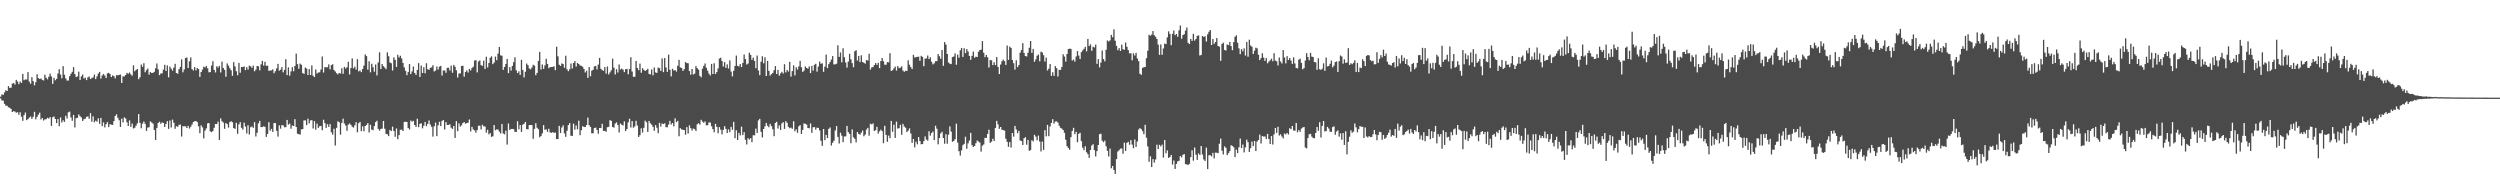 <svg xmlns="http://www.w3.org/2000/svg" width="1920" height="150"><path d="M0 74.266h1v1.323H0zM1 72.454h1v4.730H1zM2 72.836h1v4.406H2zM3 70.960h1v8.810H3zM4 69.287h1v11.850H4zM5 69.905h1v11.331H5zM6 66.159h1v16.227H6zM7 67.471h1v15.378H7zM8 67.368h1v16.309H8zM9 64.215h1v21.806H9zM10 63.783h1v21.564H10zM11 64.974h1v20.756H11zM12 61.342h1v25.233H12zM13 62.609h1v23.552H13zM14 64.631h1v23.476H14zM15 62.603h1v23.638H15zM16 63.690h1v25.941H16zM17 56.763h1v36.024H17zM18 61.600h1v26.833H18zM19 60.973h1v25.451H19zM20 61.057h1v31.193H20zM21 55.421h1v36.063H21zM22 62.648h1v27.662H22zM23 64.297h1v25.219H23zM24 59.309h1v32.056H24zM25 62.299h1v27.414H25zM26 65.519h1v20.352H26zM27 63.100h1v28.531H27zM28 57.055h1v32.682H28zM29 60.022h1v28.057H29zM30 60.621h1v25.906H30zM31 60.324h1v31.442H31zM32 61.328h1v29.297H32zM33 61.804h1v30.745H33zM34 57.382h1v34.332H34zM35 59.736h1v31.823H35zM36 60.916h1v29.568H36zM37 58.944h1v32.135H37zM38 56.536h1v33.357H38zM39 58.668h1v38.031H39zM40 64.393h1v25.744H40zM41 59.825h1v29.628H41zM42 61.654h1v29.759H42zM43 60.582h1v34.005H43zM44 56.444h1v35.006H44zM45 53.155h1v43.771H45zM46 57.261h1v32.973H46zM47 60.170h1v33.924H47zM48 50.774h1v41.645H48zM49 57.392h1v36.204H49zM50 60.216h1v28.724H50zM51 61.823h1v29.194H51zM52 61.843h1v24.439H52zM53 58.519h1v27.200H53zM54 56.694h1v33.503H54zM55 55.167h1v37.626H55zM56 51.568h1v36.681H56zM57 56.900h1v41.008H57zM58 59.205h1v31.610H58zM59 58.608h1v31.847H59zM60 55.032h1v32.815H60zM61 61.424h1v27.821H61zM62 58.695h1v31.542H62zM63 57.218h1v35.711H63zM64 60.313h1v31.245H64zM65 59.702h1v31.474H65zM66 61.540h1v28.203H66zM67 59.419h1v29.956H67zM68 58.719h1v32.463H68zM69 60.651h1v26.213H69zM70 60.016h1v33.445H70zM71 59.372h1v29.987H71zM72 57.306h1v36.607H72zM73 60.742h1v31.945H73zM74 58.689h1v34.708H74zM75 56.496h1v34.362H75zM76 55.169h1v39.927H76zM77 60.374h1v30.182H77zM78 57.943h1v38.916H78zM79 56.879h1v37.108H79zM80 57.998h1v39.825H80zM81 59.931h1v35.430H81zM82 56.393h1v37.429H82zM83 55.928h1v41.715H83zM84 56.849h1v38.479H84zM85 59.193h1v36.597H85zM86 57.929h1v38.034H86zM87 58.489h1v34.536H87zM88 60.163h1v28.931H88zM89 57.731h1v30.061H89zM90 57.829h1v32.663H90zM91 57.552h1v34.835H91zM92 57.250h1v40.244H92zM93 63.684h1v27.458H93zM94 58.606h1v35.413H94zM95 58.703h1v31.472H95zM96 57.592h1v33.365H96zM97 55.981h1v37.959H97zM98 56.695h1v40.049H98zM99 55.668h1v36.776H99zM100 57.121h1v40.249H100zM101 58.135h1v36.731H101zM102 50.183h1v48.463H102zM103 54.744h1v43.388H103zM104 53.726h1v42.777H104zM105 52.922h1v41.793H105zM106 60.849h1v26.747H106zM107 59.341h1v34.992H107zM108 49.565h1v48.973H108zM109 51.227h1v43.747H109zM110 48.546h1v44.783H110zM111 55.500h1v39.598H111zM112 53.849h1v46.722H112zM113 52.608h1v45.411H113zM114 57.324h1v40.352H114zM115 55.324h1v37.913H115zM116 55.996h1v38.057H116zM117 55.974h1v38.967H117zM118 55.163h1v44.608H118zM119 52.450h1v55.005H119zM120 48.721h1v49.522H120zM121 53.269h1v41.215H121zM122 57.717h1v35.757H122zM123 56.462h1v38.620H123zM124 56.330h1v37.659H124zM125 53.467h1v40.934H125zM126 49.784h1v47.738H126zM127 54.473h1v40.736H127zM128 50.228h1v42.810H128zM129 59.405h1v39.554H129zM130 51.081h1v41.488H130zM131 52.769h1v45.145H131zM132 54.278h1v37.584H132zM133 51.917h1v42.330H133zM134 48.985h1v49.941H134zM135 56.057h1v40.844H135zM136 56.637h1v40.736H136zM137 53.193h1v42.685H137zM138 51.409h1v44.213H138zM139 45.629h1v59.246H139zM140 55.546h1v41.460H140zM141 53.343h1v43.651H141zM142 44.619h1v52.339H142zM143 44.125h1v54.161H143zM144 52.214h1v44.468H144zM145 47.098h1v51.601H145zM146 44.072h1v53.299H146zM147 53.066h1v42.562H147zM148 54.149h1v39.613H148zM149 51.487h1v41.642H149zM150 54.028h1v38.899H150zM151 52.154h1v41.667H151zM152 53.074h1v43.954H152zM153 59.074h1v43.244H153zM154 55.295h1v40.968H154zM155 53.447h1v44.420H155zM156 51.193h1v55.122H156zM157 51.815h1v48.486H157zM158 50.617h1v48.015H158zM159 52.496h1v42.250H159zM160 55.537h1v39.000H160zM161 55.356h1v45.505H161zM162 50.347h1v51.186H162zM163 46.986h1v53.609H163zM164 53.689h1v44.469H164zM165 55.670h1v39.574H165zM166 50.889h1v44.404H166zM167 51.847h1v41.610H167zM168 50.576h1v56.949H168zM169 55.656h1v35.278H169zM170 47.316h1v45.827H170zM171 52.181h1v41.944H171zM172 53.633h1v45.291H172zM173 58.947h1v35.569H173zM174 48.668h1v46.687H174zM175 50.386h1v47.601H175zM176 52.368h1v41.489H176zM177 53.978h1v39.114H177zM178 58.213h1v35.621H178zM179 47.737h1v50.623H179zM180 51.039h1v47.914H180zM181 54.697h1v39.649H181zM182 57.779h1v45.003H182zM183 48.270h1v47.282H183zM184 55.860h1v37.913H184zM185 51.464h1v46.693H185zM186 51.492h1v48.018H186zM187 50.973h1v43.260H187zM188 53.843h1v43.361H188zM189 51.567h1v50.914H189zM190 53.395h1v42.764H190zM191 50.435h1v52.861H191zM192 50.960h1v46.757H192zM193 52.094h1v45.023H193zM194 50.441h1v47.766H194zM195 54.715h1v39.102H195zM196 53.490h1v51.323H196zM197 50.649h1v51.279H197zM198 50.928h1v43.820H198zM199 54.032h1v38.811H199zM200 49.408h1v48.253H200zM201 46.749h1v50.854H201zM202 50.337h1v46.692H202zM203 47.452h1v49.976H203zM204 50.552h1v54.618H204zM205 50.391h1v52.454H205zM206 54.366h1v39.490H206zM207 54.193h1v46.151H207zM208 54.072h1v44.920H208zM209 53.247h1v48.089H209zM210 56.231h1v38.307H210zM211 54.656h1v39.917H211zM212 52.550h1v47.882H212zM213 49.045h1v55.856H213zM214 54.287h1v42.029H214zM215 53.525h1v45.294H215zM216 51.519h1v44.565H216zM217 55.554h1v40.717H217zM218 53.611h1v44.144H218zM219 45.459h1v52.245H219zM220 57.688h1v34.443H220zM221 51.760h1v43.915H221zM222 58.091h1v36.835H222zM223 54.838h1v44.038H223zM224 51.596h1v44.797H224zM225 54.755h1v41.990H225zM226 50.682h1v40.858H226zM227 41.172h1v56.387H227zM228 49.266h1v53.398H228zM229 52.765h1v50.307H229zM230 48.841h1v54.543H230zM231 49.764h1v49.604H231zM232 56.124h1v42.993H232zM233 56.763h1v35.722H233zM234 51.860h1v40.615H234zM235 52.611h1v43.506H235zM236 57.612h1v33.530H236zM237 53.069h1v41.679H237zM238 57.590h1v34.856H238zM239 50.243h1v42.059H239zM240 58.143h1v40.514H240zM241 59.180h1v33.865H241zM242 53.327h1v46.240H242zM243 56.431h1v38.513H243zM244 55.714h1v42.463H244zM245 55.485h1v41.475H245zM246 53.402h1v43.296H246zM247 43.368h1v56.642H247zM248 55.701h1v36.255H248zM249 51.537h1v43.040H249zM250 51.714h1v46.523H250zM251 51.661h1v43.706H251zM252 49.452h1v47.978H252zM253 53.263h1v42.028H253zM254 50.012h1v51.590H254zM255 49.340h1v54.046H255zM256 53.710h1v45.203H256zM257 54.889h1v56.855H257zM258 56.236h1v41.985H258zM259 57.138h1v36.044H259zM260 56.000h1v37.851H260zM261 56.457h1v46.974H261zM262 52.418h1v41.993H262zM263 56.666h1v34.474H263zM264 51.410h1v43.396H264zM265 52.672h1v43.720H265zM266 51.647h1v48.832H266zM267 47.436h1v48.334H267zM268 57.183h1v37.641H268zM269 52.258h1v43.630H269zM270 44.862h1v52.452H270zM271 52.487h1v45.521H271zM272 51.222h1v44.997H272zM273 53.438h1v40.364H273zM274 45.394h1v56.245H274zM275 54.810h1v39.869H275zM276 54.044h1v39.625H276zM277 55.412h1v45.305H277zM278 52.976h1v44.037H278zM279 50.384h1v50.436H279zM280 41.793h1v55.022H280zM281 43.086h1v52.864H281zM282 53.530h1v41.024H282zM283 47.051h1v54.681H283zM284 55.550h1v40.294H284zM285 48.940h1v50.605H285zM286 51.623h1v48.368H286zM287 55.037h1v41.844H287zM288 49.484h1v44.338H288zM289 57.905h1v34.842H289zM290 47.989h1v50.957H290zM291 40.164h1v60.191H291zM292 52.991h1v46.038H292zM293 49.141h1v49.631H293zM294 50.836h1v42.094H294zM295 51.871h1v46.993H295zM296 53.110h1v49.705H296zM297 40.255h1v62.901H297zM298 43.196h1v61.373H298zM299 47.948h1v51.880H299zM300 48.565h1v52.157H300zM301 54.147h1v43.147H301zM302 44.013h1v56.592H302zM303 45.964h1v59.108H303zM304 51.423h1v47.258H304zM305 42.104h1v64.804H305zM306 44.113h1v59.692H306zM307 42.807h1v56.854H307zM308 44.850h1v54.721H308zM309 48.354h1v52.245H309zM310 51.748h1v41.921H310zM311 54.353h1v39.131H311zM312 57.731h1v35.970H312zM313 55.372h1v42.922H313zM314 49.224h1v50.236H314zM315 56.860h1v35.697H315zM316 54.829h1v38.632H316zM317 51.120h1v41.654H317zM318 56.035h1v39.975H318zM319 57.504h1v39.961H319zM320 53.775h1v37.405H320zM321 48.491h1v49.149H321zM322 59.071h1v36.020H322zM323 50.303h1v44.425H323zM324 56.089h1v42.491H324zM325 51.593h1v44.973H325zM326 56.281h1v37.377H326zM327 48.606h1v48.301H327zM328 53.159h1v41.949H328zM329 53.676h1v38.830H329zM330 52.146h1v43.568H330zM331 51.698h1v45.671H331zM332 50.079h1v54.822H332zM333 54.905h1v42.059H333zM334 54.184h1v39.978H334zM335 51.077h1v53.464H335zM336 53.425h1v42.841H336zM337 51.182h1v42.343H337zM338 50.561h1v46.326H338zM339 58.003h1v34.901H339zM340 54.157h1v38.003H340zM341 54.056h1v45.440H341zM342 55.878h1v37.922H342zM343 52.065h1v43.947H343zM344 52.040h1v43.934H344zM345 54.140h1v41.235H345zM346 50.371h1v47.742H346zM347 55.876h1v43.124H347zM348 49.803h1v46.954H348zM349 51.235h1v54.709H349zM350 54.002h1v39.007H350zM351 59.519h1v41.254H351zM352 56.475h1v38.295H352zM353 56.384h1v40.845H353zM354 50.704h1v45.509H354zM355 50.467h1v43.997H355zM356 58.821h1v34.913H356zM357 55.273h1v39.790H357zM358 54.062h1v40.386H358zM359 55.724h1v38.463H359zM360 52.959h1v38.815H360zM361 54.080h1v46.860H361zM362 52.182h1v45.242H362zM363 51.181h1v48.270H363zM364 46.478h1v53.690H364zM365 46.159h1v55.715H365zM366 55.610h1v44.206H366zM367 47.195h1v49.379H367zM368 46.369h1v50.198H368zM369 50.026h1v49.422H369zM370 50.600h1v45.196H370zM371 46.603h1v50.403H371zM372 52.917h1v44.244H372zM373 43.589h1v58.267H373zM374 51.784h1v47.888H374zM375 48.394h1v54.816H375zM376 44.341h1v57.833H376zM377 43.284h1v61.806H377zM378 49.273h1v55.398H378zM379 48.044h1v47.995H379zM380 43.474h1v56.570H380zM381 46.222h1v53.107H381zM382 41.150h1v58.406H382zM383 36.027h1v65.115H383zM384 42.503h1v60.008H384zM385 42.789h1v52.507H385zM386 53.635h1v48.942H386zM387 51.478h1v51.667H387zM388 49.118h1v51.259H388zM389 45.254h1v65.819H389zM390 56.145h1v38.732H390zM391 51.573h1v48.206H391zM392 54.167h1v44.861H392zM393 50.626h1v48.393H393zM394 47.752h1v51.482H394zM395 44.000h1v57.245H395zM396 53.955h1v47.402H396zM397 56.124h1v36.980H397zM398 54.768h1v44.537H398zM399 57.506h1v38.546H399zM400 45.906h1v55.396H400zM401 53.730h1v42.001H401zM402 59.460h1v35.678H402zM403 55.084h1v38.552H403zM404 48.805h1v50.387H404zM405 50.050h1v49.272H405zM406 52.586h1v43.478H406zM407 53.243h1v42.750H407zM408 51.852h1v44.178H408zM409 49.724h1v56.888H409zM410 50.422h1v48.528H410zM411 57.770h1v36.895H411zM412 55.971h1v42.141H412zM413 46.819h1v52.436H413zM414 39.826h1v65.608H414zM415 53.412h1v51.099H415zM416 49.512h1v52.939H416zM417 52.897h1v43.184H417zM418 50.189h1v49.472H418zM419 45.158h1v54.185H419zM420 49.098h1v52.177H420zM421 52.389h1v46.457H421zM422 51.575h1v50.122H422zM423 51.452h1v50.587H423zM424 51.339h1v50.134H424zM425 50.935h1v51.085H425zM426 53.858h1v47.951H426zM427 35.900h1v70.960H427zM428 43.248h1v63.552H428zM429 49.697h1v46.947H429zM430 50.656h1v51.498H430zM431 48.698h1v49.220H431zM432 49.223h1v47.095H432zM433 52.028h1v50.414H433zM434 42.780h1v62.273H434zM435 53.257h1v47.142H435zM436 54.664h1v41.445H436zM437 53.263h1v41.278H437zM438 48.787h1v55.441H438zM439 52.560h1v51.821H439zM440 48.387h1v46.613H440zM441 46.910h1v52.676H441zM442 51.135h1v45.245H442zM443 48.392h1v50.931H443zM444 49.127h1v43.524H444zM445 50.224h1v53.621H445zM446 50.572h1v49.445H446zM447 51.298h1v45.621H447zM448 52.984h1v44.526H448zM449 55.672h1v41.848H449zM450 54.308h1v41.714H450zM451 59.813h1v30.514H451zM452 51.504h1v44.655H452zM453 58.593h1v38.868H453zM454 54.298h1v48.058H454zM455 53.611h1v48.772H455zM456 50.988h1v47.345H456zM457 50.624h1v47.359H457zM458 53.322h1v46.480H458zM459 49.596h1v53.124H459zM460 44.438h1v53.856H460zM461 52.787h1v45.622H461zM462 53.843h1v41.216H462zM463 54.380h1v46.176H463zM464 51.495h1v48.990H464zM465 56.538h1v44.648H465zM466 51.077h1v46.618H466zM467 57.166h1v40.291H467zM468 55.592h1v36.679H468zM469 53.984h1v38.835H469zM470 45.073h1v52.421H470zM471 51.979h1v46.066H471zM472 57.189h1v37.748H472zM473 53.146h1v40.852H473zM474 55.681h1v40.371H474zM475 49.518h1v52.200H475zM476 53.411h1v41.446H476zM477 52.649h1v43.074H477zM478 53.467h1v42.872H478zM479 55.400h1v37.782H479zM480 53.160h1v47.515H480zM481 52.957h1v46.108H481zM482 57.012h1v36.956H482zM483 52.952h1v38.245H483zM484 43.945h1v53.985H484zM485 54.960h1v38.017H485zM486 58.920h1v39.162H486zM487 59.007h1v38.079H487zM488 46.788h1v45.994H488zM489 52.157h1v44.252H489zM490 53.910h1v51.315H490zM491 48.827h1v55.000H491zM492 55.876h1v42.650H492zM493 52.380h1v49.455H493zM494 53.668h1v44.492H494zM495 54.529h1v38.136H495zM496 53.818h1v40.100H496zM497 52.775h1v48.549H497zM498 56.728h1v36.141H498zM499 57.154h1v37.578H499zM500 53.325h1v42.418H500zM501 57.823h1v39.587H501zM502 51.800h1v48.634H502zM503 55.602h1v40.513H503zM504 56.031h1v42.050H504zM505 51.879h1v50.349H505zM506 52.345h1v42.011H506zM507 54.421h1v42.818H507zM508 44.829h1v50.038H508zM509 55.398h1v39.882H509zM510 44.603h1v50.125H510zM511 51.796h1v45.889H511zM512 55.215h1v42.534H512zM513 41.949h1v53.721H513zM514 53.551h1v39.281H514zM515 58.672h1v36.924H515zM516 52.783h1v41.737H516zM517 54.195h1v42.881H517zM518 53.825h1v37.063H518zM519 55.000h1v38.839H519zM520 50.493h1v42.358H520zM521 45.959h1v58.705H521zM522 51.746h1v46.698H522zM523 52.227h1v47.133H523zM524 54.451h1v45.221H524zM525 53.142h1v46.732H525zM526 47.676h1v55.757H526zM527 48.453h1v49.171H527zM528 48.657h1v53.880H528zM529 54.577h1v41.654H529zM530 57.325h1v41.115H530zM531 52.983h1v47.290H531zM532 57.213h1v41.501H532zM533 56.583h1v42.624H533zM534 50.811h1v49.778H534zM535 52.397h1v43.028H535zM536 53.523h1v41.127H536zM537 58.230h1v37.484H537zM538 59.387h1v32.616H538zM539 52.752h1v40.646H539zM540 50.564h1v43.754H540zM541 48.763h1v44.496H541zM542 52.054h1v44.210H542zM543 54.325h1v41.845H543zM544 56.505h1v37.506H544zM545 57.950h1v36.213H545zM546 49.084h1v47.901H546zM547 56.812h1v42.360H547zM548 48.605h1v52.988H548zM549 56.856h1v38.268H549zM550 55.356h1v42.034H550zM551 52.593h1v49.766H551zM552 45.013h1v52.609H552zM553 44.351h1v55.240H553zM554 46.893h1v56.266H554zM555 51.024h1v48.731H555zM556 47.676h1v49.248H556zM557 52.114h1v46.871H557zM558 49.475h1v52.711H558zM559 52.638h1v46.751H559zM560 46.362h1v55.200H560zM561 54.957h1v42.490H561zM562 58.649h1v41.020H562zM563 54.307h1v39.283H563zM564 50.639h1v55.506H564zM565 42.704h1v57.339H565zM566 50.538h1v56.986H566zM567 51.023h1v51.021H567zM568 49.214h1v54.819H568zM569 51.510h1v45.749H569zM570 48.346h1v55.441H570zM571 41.898h1v59.615H571zM572 45.426h1v61.921H572zM573 49.541h1v61.417H573zM574 48.773h1v57.339H574zM575 40.430h1v66.724H575zM576 42.211h1v63.852H576zM577 45.936h1v63.264H577zM578 44.236h1v59.667H578zM579 46.784h1v57.172H579zM580 52.373h1v46.445H580zM581 42.643h1v59.509H581zM582 54.113h1v38.372H582zM583 57.695h1v33.614H583zM584 47.428h1v53.807H584zM585 43.222h1v62.343H585zM586 48.621h1v50.428H586zM587 44.007h1v53.089H587zM588 58.347h1v36.136H588zM589 46.776h1v49.764H589zM590 54.438h1v43.320H590zM591 58.086h1v37.022H591zM592 56.945h1v39.940H592zM593 56.036h1v43.257H593zM594 53.931h1v50.660H594zM595 50.783h1v43.606H595zM596 56.812h1v36.718H596zM597 53.697h1v45.014H597zM598 58.090h1v38.166H598zM599 56.357h1v43.444H599zM600 55.132h1v39.630H600zM601 56.400h1v37.433H601zM602 49.325h1v49.711H602zM603 55.612h1v37.405H603zM604 53.722h1v40.624H604zM605 54.925h1v42.500H605zM606 47.535h1v50.929H606zM607 58.805h1v39.212H607zM608 54.570h1v44.368H608zM609 50.165h1v42.985H609zM610 57.888h1v42.929H610zM611 51.599h1v47.774H611zM612 53.424h1v48.576H612zM613 51.006h1v46.042H613zM614 46.769h1v49.334H614zM615 51.671h1v51.236H615zM616 55.246h1v44.493H616zM617 54.236h1v40.553H617zM618 51.027h1v44.089H618zM619 52.218h1v43.459H619zM620 52.733h1v45.584H620zM621 50.979h1v47.602H621zM622 56.121h1v38.703H622zM623 50.583h1v51.445H623zM624 54.225h1v43.539H624zM625 49.768h1v47.797H625zM626 49.017h1v50.532H626zM627 55.040h1v43.032H627zM628 51.096h1v47.143H628zM629 47.323h1v52.873H629zM630 49.016h1v59.126H630zM631 48.581h1v63.457H631zM632 55.128h1v43.920H632zM633 51.218h1v56.436H633zM634 41.935h1v61.650H634zM635 52.284h1v53.754H635zM636 49.239h1v49.777H636zM637 47.601h1v50.310H637zM638 45.703h1v66.063H638zM639 43.076h1v66.546H639zM640 49.450h1v58.612H640zM641 49.392h1v50.798H641zM642 48.894h1v47.912H642zM643 34.762h1v70.338H643zM644 43.651h1v66.558H644zM645 40.315h1v61.591H645zM646 47.879h1v56.322H646zM647 37.067h1v72.159H647zM648 43.933h1v60.948H648zM649 47.980h1v56.714H649zM650 51.918h1v44.775H650zM651 47.261h1v54.292H651zM652 41.321h1v61.493H652zM653 45.508h1v64.539H653zM654 48.474h1v50.886H654zM655 51.670h1v53.795H655zM656 39.349h1v67.239H656zM657 38.544h1v70.840H657zM658 46.495h1v54.949H658zM659 42.962h1v59.850H659zM660 47.715h1v55.752H660zM661 42.446h1v59.417H661zM662 47.626h1v52.640H662zM663 48.205h1v56.457H663zM664 48.893h1v54.475H664zM665 46.036h1v53.439H665zM666 46.546h1v51.666H666zM667 41.282h1v62.902H667zM668 53.391h1v41.629H668zM669 51.787h1v43.738H669zM670 51.488h1v43.286H670zM671 49.921h1v50.639H671zM672 48.436h1v51.563H672zM673 49.817h1v47.630H673zM674 48.179h1v54.380H674zM675 52.290h1v48.554H675zM676 46.880h1v52.679H676zM677 44.544h1v56.232H677zM678 47.075h1v62.895H678zM679 49.670h1v46.968H679zM680 49.696h1v53.925H680zM681 47.738h1v61.157H681zM682 47.848h1v56.316H682zM683 40.847h1v65.299H683zM684 54.495h1v38.363H684zM685 53.927h1v47.284H685zM686 52.535h1v43.251H686zM687 51.130h1v54.778H687zM688 54.208h1v39.246H688zM689 50.725h1v48.018H689zM690 52.347h1v46.063H690zM691 51.988h1v43.862H691zM692 50.951h1v52.597H692zM693 54.164h1v40.972H693zM694 55.167h1v42.005H694zM695 54.311h1v43.791H695zM696 54.464h1v47.012H696zM697 46.340h1v54.017H697zM698 49.709h1v48.897H698zM699 51.582h1v50.896H699zM700 53.058h1v56.658H700zM701 42.134h1v64.630H701zM702 44.110h1v69.044H702zM703 43.878h1v64.906H703zM704 43.687h1v67.172H704zM705 43.450h1v61.770H705zM706 46.686h1v61.614H706zM707 42.911h1v67.914H707zM708 43.688h1v66.914H708zM709 50.860h1v57.565H709zM710 45.048h1v59.717H710zM711 44.794h1v62.357H711zM712 42.640h1v65.399H712zM713 45.387h1v55.408H713zM714 44.040h1v60.112H714zM715 47.395h1v54.775H715zM716 49.454h1v51.605H716zM717 48.635h1v58.940H717zM718 47.012h1v49.543H718zM719 46.948h1v51.935H719zM720 41.521h1v69.308H720zM721 43.217h1v62.821H721zM722 45.125h1v57.338H722zM723 38.385h1v62.840H723zM724 50.541h1v55.462H724zM725 32.310h1v78.084H725zM726 34.306h1v68.740H726zM727 41.485h1v68.840H727zM728 48.008h1v55.442H728zM729 48.917h1v48.161H729zM730 49.252h1v51.839H730zM731 43.818h1v65.072H731zM732 43.347h1v64.966H732zM733 40.990h1v65.923H733zM734 49.713h1v45.246H734zM735 41.940h1v67.580H735zM736 44.315h1v71.830H736zM737 38.616h1v80.834H737zM738 36.825h1v78.685H738zM739 43.738h1v67.777H739zM740 37.047h1v73.452H740zM741 40.805h1v64.183H741zM742 37.663h1v76.574H742zM743 39.517h1v70.583H743zM744 42.982h1v65.013H744zM745 45.908h1v56.135H745zM746 42.918h1v68.491H746zM747 39.608h1v73.297H747zM748 44.330h1v67.809H748zM749 43.537h1v66.427H749zM750 43.764h1v64.181H750zM751 39.787h1v68.917H751zM752 38.438h1v71.064H752zM753 38.069h1v78.336H753zM754 31.542h1v80.339H754zM755 40.503h1v70.447H755zM756 43.920h1v61.899H756zM757 42.264h1v63.673H757zM758 43.976h1v58.875H758zM759 51.870h1v47.696H759zM760 46.101h1v63.643H760zM761 46.396h1v62.385H761zM762 50.044h1v56.530H762zM763 47.790h1v60.557H763zM764 49.956h1v48.289H764zM765 43.803h1v49.035H765zM766 51.392h1v44.159H766zM767 56.865h1v42.043H767zM768 49.583h1v47.966H768zM769 47.055h1v52.606H769zM770 45.793h1v54.148H770zM771 46.931h1v53.379H771zM772 49.869h1v56.654H772zM773 34.957h1v73.991H773zM774 45.954h1v66.857H774zM775 35.789h1v73.314H775zM776 36.831h1v76.455H776zM777 46.063h1v56.107H777zM778 48.534h1v56.432H778zM779 53.473h1v43.226H779zM780 46.294h1v53.156H780zM781 51.543h1v50.773H781zM782 49.961h1v50.541H782zM783 40.462h1v67.391H783zM784 38.468h1v69.846H784zM785 33.126h1v78.230H785zM786 40.656h1v65.580H786zM787 43.017h1v62.343H787zM788 43.375h1v67.756H788zM789 40.514h1v66.973H789zM790 36.655h1v79.178H790zM791 31.490h1v83.792H791zM792 40.620h1v67.093H792zM793 37.645h1v70.960H793zM794 47.449h1v56.065H794zM795 45.597h1v59.332H795zM796 42.802h1v64.984H796zM797 41.861h1v62.273H797zM798 47.091h1v61.638H798zM799 39.659h1v76.642H799zM800 40.315h1v68.390H800zM801 42.410h1v72.753H801zM802 47.271h1v52.653H802zM803 44.213h1v60.510H803zM804 54.142h1v41.742H804zM805 52.716h1v51.865H805zM806 49.226h1v47.876H806zM807 58.214h1v36.185H807zM808 55.499h1v36.048H808zM809 58.284h1v36.694H809zM810 50.806h1v42.534H810zM811 52.338h1v40.897H811zM812 58.768h1v35.372H812zM813 53.583h1v42.966H813zM814 53.648h1v44.543H814zM815 51.398h1v47.380H815zM816 41.685h1v58.160H816zM817 43.397h1v58.608H817zM818 47.296h1v60.064H818zM819 41.492h1v70.810H819zM820 37.688h1v76.028H820zM821 37.307h1v77.687H821zM822 37.584h1v67.774H822zM823 46.509h1v54.067H823zM824 45.738h1v52.431H824zM825 47.337h1v55.735H825zM826 43.378h1v57.921H826zM827 39.199h1v70.019H827zM828 42.691h1v60.120H828zM829 45.301h1v56.641H829zM830 40.093h1v68.314H830zM831 38.731h1v74.690H831zM832 37.490h1v77.868H832zM833 35.995h1v76.382H833zM834 39.458h1v77.461H834zM835 29.877h1v88.522H835zM836 35.380h1v85.887H836zM837 34.022h1v81.132H837zM838 39.053h1v72.731H838zM839 35.898h1v74.835H839zM840 36.459h1v78.850H840zM841 34.271h1v85.883H841zM842 49.053h1v67.010H842zM843 45.414h1v65.947H843zM844 51.720h1v51.355H844zM845 48.004h1v54.708H845zM846 38.753h1v69.254H846zM847 45.349h1v63.873H847zM848 47.109h1v60.879H848zM849 38.237h1v74.098H849zM850 31.045h1v84.831H850zM851 31.880h1v88.363H851zM852 31.008h1v83.095H852zM853 26.778h1v102.465H853zM854 28.611h1v98.805H854zM855 22.576h1v107.943H855zM856 31.265h1v102.292H856zM857 35.230h1v86.970H857zM858 38.533h1v77.850H858zM859 36.948h1v78.387H859zM860 39.138h1v74.973H860zM861 34.293h1v79.764H861zM862 37.776h1v80.280H862zM863 38.251h1v71.302H863zM864 32.663h1v83.236H864zM865 35.929h1v73.818H865zM866 38.430h1v70.476H866zM867 41.000h1v70.157H867zM868 40.864h1v66.738H868zM869 46.270h1v64.783H869zM870 40.925h1v72.936H870zM871 42.628h1v64.475H871zM872 40.583h1v72.283H872zM873 44.926h1v63.754H873zM874 46.972h1v52.503H874zM875 56.647h1v41.780H875zM876 57.435h1v41.733H876zM877 52.128h1v48.589H877zM878 51.604h1v51.470H878zM879 51.479h1v44.367H879zM880 44.674h1v61.082H880zM881 38.986h1v73.486H881zM882 26.720h1v97.508H882zM883 27.432h1v92.640H883zM884 26.553h1v101.733H884zM885 23.856h1v98.380H885zM886 27.098h1v97.785H886zM887 28.189h1v94.282H887zM888 29.962h1v81.122H888zM889 34.248h1v80.253H889zM890 42.132h1v69.083H890zM891 34.152h1v78.282H891zM892 42.073h1v68.983H892zM893 37.231h1v83.762H893zM894 33.466h1v74.090H894zM895 33.910h1v83.850H895zM896 28.736h1v86.787H896zM897 24.084h1v97.222H897zM898 25.994h1v94.591H898zM899 34.721h1v84.243H899zM900 26.006h1v100.424H900zM901 23.464h1v99.837H901zM902 27.055h1v102.690H902zM903 26.113h1v99.776H903zM904 28.272h1v95.675H904zM905 23.272h1v100.198H905zM906 19.596h1v100.284H906zM907 29.735h1v91.168H907zM908 26.934h1v91.947H908zM909 26.304h1v92.032H909zM910 23.519h1v102.601H910zM911 21.169h1v105.035H911zM912 32.930h1v93.840H912zM913 33.849h1v91.940H913zM914 29.937h1v90.685H914zM915 31.452h1v83.970H915zM916 25.977h1v97.424H916zM917 31.195h1v82.111H917zM918 29.928h1v88.878H918zM919 27.592h1v95.202H919zM920 27.140h1v90.668H920zM921 42.626h1v76.392H921zM922 42.207h1v69.939H922zM923 27.663h1v91.031H923zM924 28.353h1v94.110H924zM925 27.844h1v95.750H925zM926 31.897h1v81.458H926zM927 26.392h1v103.456H927zM928 24.348h1v94.883H928zM929 23.024h1v96.192H929zM930 34.544h1v85.562H930zM931 29.942h1v87.475H931zM932 33.662h1v88.060H932zM933 32.307h1v84.893H933zM934 29.246h1v88.029H934zM935 35.336h1v82.315H935zM936 35.843h1v74.520H936zM937 46.678h1v59.787H937zM938 33.680h1v82.029H938zM939 32.773h1v85.870H939zM940 38.325h1v74.110H940zM941 38.785h1v74.737H941zM942 34.115h1v85.047H942zM943 34.678h1v82.944H943zM944 32.212h1v83.857H944zM945 35.382h1v76.203H945zM946 38.559h1v73.515H946zM947 32.366h1v80.690H947zM948 28.246h1v92.420H948zM949 27.158h1v87.740H949zM950 32.820h1v84.768H950zM951 37.118h1v76.041H951zM952 41.619h1v64.753H952zM953 37.684h1v76.048H953zM954 39.434h1v71.560H954zM955 37.128h1v79.906H955zM956 42.655h1v70.564H956zM957 32.209h1v75.042H957zM958 43.550h1v65.657H958zM959 30.448h1v86.245H959zM960 34.916h1v78.873H960zM961 35.912h1v72.843H961zM962 41.470h1v70.774H962zM963 38.892h1v69.402H963zM964 36.586h1v79.360H964zM965 37.179h1v71.526H965zM966 42.020h1v65.497H966zM967 46.117h1v57.266H967zM968 44.638h1v65.581H968zM969 40.929h1v63.586H969zM970 44.239h1v60.688H970zM971 46.735h1v58.089H971zM972 44.592h1v62.110H972zM973 48.664h1v54.165H973zM974 47.328h1v59.498H974zM975 46.406h1v64.261H975zM976 45.068h1v59.452H976zM977 47.069h1v63.926H977zM978 40.844h1v62.314H978zM979 46.516h1v51.804H979zM980 47.047h1v54.977H980zM981 50.292h1v47.108H981zM982 44.165h1v59.916H982zM983 47.229h1v55.914H983zM984 48.721h1v56.072H984zM985 38.457h1v67.840H985zM986 44.128h1v58.431H986zM987 48.694h1v54.528H987zM988 43.156h1v58.927H988zM989 46.072h1v57.234H989zM990 44.552h1v53.945H990zM991 46.513h1v52.709H991zM992 49.027h1v47.798H992zM993 44.029h1v56.170H993zM994 48.744h1v51.690H994zM995 52.182h1v42.289H995zM996 52.534h1v49.097H996zM997 45.791h1v54.092H997zM998 45.099h1v56.129H998zM999 48.262h1v50.520H999zM1000 53.212h1v44.717H1000zM1001 52.344h1v45.122H1001zM1002 46.489h1v66.834H1002zM1003 40.841h1v73.069H1003zM1004 43.800h1v62.239H1004zM1005 46.241h1v56.890H1005zM1006 40.591h1v62.206H1006zM1007 43.442h1v61.474H1007zM1008 43.837h1v62.247H1008zM1009 47.689h1v58.428H1009zM1010 47.894h1v54.193H1010zM1011 53.625h1v43.922H1011zM1012 44.768h1v55.708H1012zM1013 53.129h1v40.724H1013zM1014 53.637h1v51.970H1014zM1015 52.755h1v43.940H1015zM1016 48.655h1v44.285H1016zM1017 54.361h1v46.591H1017zM1018 44.213h1v56.436H1018zM1019 50.979h1v46.480H1019zM1020 50.680h1v48.057H1020zM1021 49.002h1v52.130H1021zM1022 46.557h1v54.717H1022zM1023 51.731h1v45.899H1023zM1024 50.387h1v46.633H1024zM1025 47.690h1v55.804H1025zM1026 47.213h1v53.786H1026zM1027 55.240h1v44.880H1027zM1028 47.025h1v57.952H1028zM1029 42.585h1v59.846H1029zM1030 43.390h1v63.919H1030zM1031 48.908h1v53.264H1031zM1032 45.566h1v65.729H1032zM1033 48.297h1v52.509H1033zM1034 48.022h1v70.548H1034zM1035 37.004h1v71.972H1035zM1036 49.866h1v55.171H1036zM1037 48.589h1v51.512H1037zM1038 49.315h1v52.631H1038zM1039 48.210h1v52.879H1039zM1040 46.291h1v48.527H1040zM1041 55.351h1v42.450H1041zM1042 48.320h1v53.288H1042zM1043 55.372h1v43.780H1043zM1044 51.885h1v44.890H1044zM1045 52.301h1v45.063H1045zM1046 45.454h1v51.953H1046zM1047 46.928h1v59.129H1047zM1048 50.745h1v47.129H1048zM1049 42.946h1v61.879H1049zM1050 42.241h1v63.352H1050zM1051 42.541h1v61.983H1051zM1052 46.167h1v59.175H1052zM1053 47.069h1v58.090H1053zM1054 46.629h1v56.508H1054zM1055 49.409h1v50.415H1055zM1056 49.300h1v53.995H1056zM1057 40.087h1v67.623H1057zM1058 48.275h1v55.374H1058zM1059 45.220h1v55.979H1059zM1060 42.333h1v59.236H1060zM1061 44.062h1v63.323H1061zM1062 38.159h1v65.536H1062zM1063 42.997h1v63.663H1063zM1064 41.117h1v64.604H1064zM1065 47.392h1v56.311H1065zM1066 49.508h1v52.435H1066zM1067 49.810h1v49.721H1067zM1068 50.373h1v54.540H1068zM1069 48.383h1v55.279H1069zM1070 47.753h1v56.573H1070zM1071 51.802h1v47.234H1071zM1072 42.965h1v62.896H1072zM1073 50.874h1v44.045H1073zM1074 44.918h1v55.362H1074zM1075 48.758h1v48.508H1075zM1076 42.390h1v53.767H1076zM1077 46.904h1v56.857H1077zM1078 44.355h1v58.865H1078zM1079 49.110h1v52.369H1079zM1080 45.468h1v55.138H1080zM1081 50.049h1v49.497H1081zM1082 51.151h1v51.469H1082zM1083 55.024h1v43.982H1083zM1084 49.138h1v52.623H1084zM1085 48.334h1v54.459H1085zM1086 53.164h1v46.670H1086zM1087 51.864h1v49.108H1087zM1088 48.286h1v48.027H1088zM1089 42.387h1v59.148H1089zM1090 42.302h1v64.649H1090zM1091 45.895h1v58.151H1091zM1092 36.705h1v70.929H1092zM1093 49.178h1v52.335H1093zM1094 36.970h1v71.536H1094zM1095 46.584h1v57.745H1095zM1096 44.854h1v59.702H1096zM1097 56.476h1v42.671H1097zM1098 48.622h1v58.308H1098zM1099 52.412h1v48.331H1099zM1100 48.184h1v57.806H1100zM1101 53.432h1v47.773H1101zM1102 48.329h1v48.362H1102zM1103 42.107h1v68.029H1103zM1104 43.422h1v59.566H1104zM1105 49.741h1v55.201H1105zM1106 51.406h1v51.562H1106zM1107 35.132h1v79.076H1107zM1108 47.520h1v52.565H1108zM1109 45.955h1v65.358H1109zM1110 45.573h1v55.841H1110zM1111 42.103h1v63.446H1111zM1112 47.195h1v57.884H1112zM1113 35.664h1v72.444H1113zM1114 52.738h1v48.701H1114zM1115 46.937h1v56.957H1115zM1116 41.514h1v57.885H1116zM1117 51.940h1v46.701H1117zM1118 51.275h1v52.223H1118zM1119 46.979h1v49.042H1119zM1120 49.773h1v49.671H1120zM1121 54.456h1v45.548H1121zM1122 58.164h1v42.558H1122zM1123 38.468h1v76.114H1123zM1124 49.360h1v51.139H1124zM1125 41.134h1v66.115H1125zM1126 45.465h1v55.512H1126zM1127 42.494h1v65.846H1127zM1128 50.104h1v55.999H1128zM1129 40.218h1v62.957H1129zM1130 47.849h1v56.825H1130zM1131 37.712h1v61.634H1131zM1132 51.335h1v45.883H1132zM1133 41.361h1v63.256H1133zM1134 48.306h1v55.387H1134zM1135 47.112h1v61.372H1135zM1136 45.208h1v58.145H1136zM1137 50.961h1v50.388H1137zM1138 57.822h1v42.868H1138zM1139 45.222h1v57.785H1139zM1140 37.675h1v63.710H1140zM1141 47.188h1v63.255H1141zM1142 47.737h1v53.389H1142zM1143 37.547h1v73.958H1143zM1144 52.306h1v54.229H1144zM1145 34.955h1v78.531H1145zM1146 39.123h1v64.536H1146zM1147 43.829h1v58.970H1147zM1148 45.605h1v59.352H1148zM1149 46.098h1v55.143H1149zM1150 54.432h1v47.847H1150zM1151 50.508h1v49.378H1151zM1152 51.388h1v56.010H1152zM1153 46.051h1v52.035H1153zM1154 52.964h1v44.115H1154zM1155 52.062h1v47.899H1155zM1156 46.815h1v51.143H1156zM1157 49.685h1v57.776H1157zM1158 49.639h1v57.416H1158zM1159 51.599h1v49.878H1159zM1160 48.651h1v55.686H1160zM1161 42.976h1v55.264H1161zM1162 49.743h1v52.518H1162zM1163 53.015h1v45.164H1163zM1164 50.472h1v52.407H1164zM1165 48.876h1v47.240H1165zM1166 43.833h1v59.462H1166zM1167 49.006h1v58.908H1167zM1168 43.975h1v60.389H1168zM1169 42.642h1v67.820H1169zM1170 47.109h1v60.716H1170zM1171 46.349h1v52.130H1171zM1172 38.775h1v78.437H1172zM1173 40.944h1v62.409H1173zM1174 36.751h1v81.183H1174zM1175 46.039h1v61.859H1175zM1176 43.421h1v71.831H1176zM1177 45.774h1v57.406H1177zM1178 40.309h1v75.849H1178zM1179 45.886h1v57.077H1179zM1180 36.478h1v81.435H1180zM1181 45.777h1v61.843H1181zM1182 41.030h1v62.824H1182zM1183 47.811h1v58.268H1183zM1184 51.689h1v52.758H1184zM1185 42.411h1v63.548H1185zM1186 46.829h1v54.200H1186zM1187 46.059h1v60.156H1187zM1188 46.004h1v57.017H1188zM1189 43.039h1v65.979H1189zM1190 41.975h1v64.951H1190zM1191 48.417h1v54.425H1191zM1192 44.156h1v65.475H1192zM1193 43.630h1v68.789H1193zM1194 42.843h1v64.659H1194zM1195 41.137h1v63.853H1195zM1196 39.133h1v75.107H1196zM1197 37.900h1v70.997H1197zM1198 42.732h1v68.964H1198zM1199 36.360h1v80.111H1199zM1200 42.973h1v72.873H1200zM1201 30.397h1v92.385H1201zM1202 41.904h1v58.726H1202zM1203 27.969h1v90.974H1203zM1204 40.824h1v70.851H1204zM1205 33.569h1v78.121H1205zM1206 37.145h1v70.654H1206zM1207 43.616h1v71.090H1207zM1208 44.032h1v67.722H1208zM1209 40.610h1v72.894H1209zM1210 42.087h1v59.261H1210zM1211 45.951h1v60.008H1211zM1212 51.197h1v50.477H1212zM1213 45.926h1v54.085H1213zM1214 43.031h1v59.807H1214zM1215 34.210h1v61.654H1215zM1216 43.459h1v61.285H1216zM1217 42.497h1v67.898H1217zM1218 49.717h1v55.836H1218zM1219 40.687h1v70.764H1219zM1220 38.874h1v63.293H1220zM1221 40.907h1v69.769H1221zM1222 43.433h1v60.962H1222zM1223 43.682h1v70.590H1223zM1224 45.335h1v57.966H1224zM1225 45.040h1v62.975H1225zM1226 41.592h1v63.310H1226zM1227 44.506h1v65.865H1227zM1228 35.843h1v73.694H1228zM1229 38.388h1v72.829H1229zM1230 39.892h1v64.677H1230zM1231 38.331h1v68.494H1231zM1232 44.595h1v57.560H1232zM1233 34.229h1v89.358H1233zM1234 46.009h1v63.701H1234zM1235 41.027h1v67.047H1235zM1236 43.918h1v59.834H1236zM1237 37.746h1v73.897H1237zM1238 43.633h1v61.131H1238zM1239 34.187h1v81.319H1239zM1240 37.031h1v76.551H1240zM1241 38.312h1v72.058H1241zM1242 35.970h1v81.242H1242zM1243 46.022h1v61.417H1243zM1244 47.440h1v60.289H1244zM1245 57.195h1v43.573H1245zM1246 46.496h1v57.897H1246zM1247 46.553h1v54.415H1247zM1248 36.694h1v73.714H1248zM1249 35.849h1v76.015H1249zM1250 45.308h1v58.162H1250zM1251 38.963h1v73.767H1251zM1252 45.761h1v62.001H1252zM1253 24.372h1v94.269H1253zM1254 34.160h1v71.748H1254zM1255 36.468h1v75.267H1255zM1256 35.104h1v76.609H1256zM1257 41.756h1v63.589H1257zM1258 43.352h1v66.193H1258zM1259 38.133h1v67.427H1259zM1260 35.622h1v72.155H1260zM1261 42.602h1v63.908H1261zM1262 44.802h1v65.599H1262zM1263 39.035h1v76.097H1263zM1264 47.773h1v55.810H1264zM1265 42.477h1v70.740H1265zM1266 39.979h1v77.364H1266zM1267 36.249h1v79.784H1267zM1268 36.573h1v86.891H1268zM1269 35.343h1v90.518H1269zM1270 26.087h1v93.676H1270zM1271 33.570h1v70.355H1271zM1272 28.509h1v89.399H1272zM1273 42.563h1v68.717H1273zM1274 27.508h1v90.693H1274zM1275 41.194h1v74.709H1275zM1276 37.544h1v74.183H1276zM1277 33.602h1v81.759H1277zM1278 35.884h1v82.302H1278zM1279 41.138h1v74.206H1279zM1280 48.871h1v57.335H1280zM1281 38.081h1v75.660H1281zM1282 46.665h1v58.661H1282zM1283 48.258h1v53.072H1283zM1284 51.710h1v44.757H1284zM1285 39.081h1v66.183H1285zM1286 38.844h1v73.978H1286zM1287 52.859h1v49.519H1287zM1288 44.032h1v63.591H1288zM1289 46.512h1v52.465H1289zM1290 43.556h1v66.481H1290zM1291 44.344h1v55.992H1291zM1292 40.040h1v70.018H1292zM1293 39.789h1v72.696H1293zM1294 41.489h1v70.328H1294zM1295 38.151h1v69.875H1295zM1296 41.100h1v67.381H1296zM1297 40.817h1v63.133H1297zM1298 47.272h1v55.938H1298zM1299 42.489h1v60.818H1299zM1300 43.872h1v58.993H1300zM1301 51.222h1v48.941H1301zM1302 41.893h1v56.609H1302zM1303 55.596h1v43.341H1303zM1304 49.214h1v56.940H1304zM1305 51.647h1v44.720H1305zM1306 51.565h1v54.571H1306zM1307 49.320h1v48.845H1307zM1308 42.750h1v65.834H1308zM1309 47.913h1v58.836H1309zM1310 41.001h1v69.104H1310zM1311 40.509h1v71.791H1311zM1312 34.804h1v83.728H1312zM1313 44.065h1v55.752H1313zM1314 37.003h1v74.924H1314zM1315 46.225h1v58.593H1315zM1316 42.721h1v68.376H1316zM1317 49.294h1v57.367H1317zM1318 40.469h1v67.090H1318zM1319 50.258h1v51.846H1319zM1320 44.233h1v65.916H1320zM1321 46.138h1v60.278H1321zM1322 41.019h1v62.464H1322zM1323 46.949h1v61.918H1323zM1324 59.472h1v35.874H1324zM1325 53.192h1v41.217H1325zM1326 52.953h1v52.356H1326zM1327 45.702h1v66.653H1327zM1328 55.549h1v46.230H1328zM1329 51.563h1v45.178H1329zM1330 44.032h1v61.498H1330zM1331 51.902h1v45.863H1331zM1332 42.259h1v65.224H1332zM1333 55.464h1v43.241H1333zM1334 49.791h1v46.441H1334zM1335 45.865h1v57.252H1335zM1336 43.906h1v61.305H1336zM1337 40.113h1v65.752H1337zM1338 38.150h1v75.363H1338zM1339 45.615h1v60.137H1339zM1340 39.585h1v72.371H1340zM1341 44.112h1v61.846H1341zM1342 34.804h1v80.352H1342zM1343 39.178h1v70.110H1343zM1344 33.881h1v84.885H1344zM1345 42.982h1v67.101H1345zM1346 34.228h1v82.398H1346zM1347 39.328h1v78.823H1347zM1348 42.348h1v70.832H1348zM1349 41.005h1v65.165H1349zM1350 40.901h1v65.546H1350zM1351 39.987h1v71.741H1351zM1352 48.541h1v54.586H1352zM1353 45.853h1v65.938H1353zM1354 50.914h1v52.080H1354zM1355 43.432h1v62.509H1355zM1356 43.470h1v59.441H1356zM1357 47.684h1v59.688H1357zM1358 45.468h1v65.419H1358zM1359 44.443h1v62.206H1359zM1360 42.599h1v76.006H1360zM1361 49.639h1v65.270H1361zM1362 40.450h1v74.589H1362zM1363 38.186h1v73.052H1363zM1364 36.672h1v72.248H1364zM1365 42.983h1v65.603H1365zM1366 46.167h1v56.432H1366zM1367 45.915h1v66.233H1367zM1368 43.986h1v60.144H1368zM1369 50.344h1v50.568H1369zM1370 40.238h1v67.175H1370zM1371 46.683h1v51.689H1371zM1372 38.730h1v68.423H1372zM1373 48.252h1v55.383H1373zM1374 45.775h1v57.486H1374zM1375 45.779h1v62.677H1375zM1376 47.538h1v55.175H1376zM1377 44.357h1v54.788H1377zM1378 47.717h1v54.188H1378zM1379 42.094h1v59.073H1379zM1380 44.867h1v54.201H1380zM1381 46.605h1v58.918H1381zM1382 52.159h1v45.048H1382zM1383 45.823h1v59.848H1383zM1384 41.940h1v59.745H1384zM1385 43.380h1v62.731H1385zM1386 44.942h1v59.553H1386zM1387 45.717h1v64.405H1387zM1388 43.073h1v63.966H1388zM1389 42.496h1v61.842H1389zM1390 34.535h1v73.023H1390zM1391 36.685h1v76.647H1391zM1392 37.326h1v75.687H1392zM1393 32.764h1v85.456H1393zM1394 34.879h1v87.392H1394zM1395 37.043h1v81.066H1395zM1396 35.945h1v76.562H1396zM1397 40.636h1v69.604H1397zM1398 31.713h1v81.674H1398zM1399 35.569h1v81.426H1399zM1400 33.358h1v84.085H1400zM1401 38.255h1v78.414H1401zM1402 42.814h1v67.308H1402zM1403 43.310h1v63.959H1403zM1404 46.388h1v58.267H1404zM1405 42.132h1v66.655H1405zM1406 51.608h1v48.940H1406zM1407 50.022h1v52.631H1407zM1408 51.682h1v48.542H1408zM1409 40.038h1v62.318H1409zM1410 46.957h1v57.461H1410zM1411 47.061h1v63.821H1411zM1412 43.717h1v64.860H1412zM1413 50.991h1v54.238H1413zM1414 45.265h1v58.792H1414zM1415 42.901h1v65.719H1415zM1416 36.715h1v71.348H1416zM1417 37.152h1v80.854H1417zM1418 35.544h1v76.338H1418zM1419 32.578h1v88.826H1419zM1420 39.311h1v75.797H1420zM1421 32.351h1v89.911H1421zM1422 29.736h1v84.492H1422zM1423 34.670h1v83.053H1423zM1424 26.898h1v87.822H1424zM1425 29.820h1v87.388H1425zM1426 32.937h1v89.315H1426zM1427 36.996h1v81.377H1427zM1428 36.198h1v80.269H1428zM1429 29.425h1v85.169H1429zM1430 26.605h1v93.834H1430zM1431 30.468h1v88.792H1431zM1432 33.234h1v90.170H1432zM1433 32.918h1v87.268H1433zM1434 34.318h1v81.245H1434zM1435 38.108h1v75.705H1435zM1436 36.050h1v81.306H1436zM1437 37.340h1v73.964H1437zM1438 39.898h1v73.745H1438zM1439 37.930h1v78.084H1439zM1440 30.227h1v89.568H1440zM1441 31.386h1v85.864H1441zM1442 33.031h1v79.950H1442zM1443 38.419h1v74.358H1443zM1444 36.762h1v79.909H1444zM1445 37.527h1v73.305H1445zM1446 35.052h1v75.555H1446zM1447 30.958h1v80.357H1447zM1448 39.309h1v77.364H1448zM1449 36.187h1v79.612H1449zM1450 35.276h1v70.425H1450zM1451 39.074h1v80.278H1451zM1452 44.105h1v61.244H1452zM1453 36.387h1v73.676H1453zM1454 39.174h1v74.240H1454zM1455 33.241h1v83.388H1455zM1456 25.642h1v91.217H1456zM1457 27.181h1v93.667H1457zM1458 25.819h1v98.265H1458zM1459 22.195h1v98.447H1459zM1460 29.047h1v96.177H1460zM1461 33.964h1v80.977H1461zM1462 30.314h1v92.185H1462zM1463 32.362h1v86.178H1463zM1464 31.754h1v89.935H1464zM1465 33.335h1v80.533H1465zM1466 34.544h1v84.021H1466zM1467 35.150h1v82.885H1467zM1468 30.073h1v83.377H1468zM1469 26.459h1v90.469H1469zM1470 38.836h1v77.144H1470zM1471 29.167h1v89.275H1471zM1472 37.593h1v75.696H1472zM1473 35.610h1v78.763H1473zM1474 33.837h1v82.530H1474zM1475 37.865h1v76.306H1475zM1476 36.782h1v76.706H1476zM1477 37.714h1v76.705H1477zM1478 36.235h1v75.536H1478zM1479 33.516h1v83.753H1479zM1480 39.801h1v75.155H1480zM1481 38.110h1v77.936H1481zM1482 33.589h1v78.917H1482zM1483 35.759h1v73.857H1483zM1484 41.315h1v70.682H1484zM1485 30.418h1v81.865H1485zM1486 40.204h1v70.535H1486zM1487 38.156h1v73.780H1487zM1488 32.695h1v77.625H1488zM1489 39.150h1v67.356H1489zM1490 36.828h1v77.172H1490zM1491 40.251h1v71.563H1491zM1492 35.467h1v76.976H1492zM1493 36.496h1v75.803H1493zM1494 32.962h1v80.007H1494zM1495 40.299h1v66.215H1495zM1496 41.337h1v62.745H1496zM1497 41.572h1v62.807H1497zM1498 46.631h1v56.323H1498zM1499 50.893h1v49.991H1499zM1500 57.365h1v34.011H1500zM1501 45.863h1v56.313H1501zM1502 43.772h1v55.020H1502zM1503 47.851h1v57.713H1503zM1504 46.560h1v54.814H1504zM1505 41.838h1v63.442H1505zM1506 37.563h1v73.929H1506zM1507 35.553h1v75.423H1507zM1508 37.497h1v79.809H1508zM1509 27.536h1v92.614H1509zM1510 38.871h1v83.223H1510zM1511 26.316h1v98.009H1511zM1512 31.323h1v91.576H1512zM1513 31.916h1v87.860H1513zM1514 32.581h1v89.780H1514zM1515 37.160h1v78.228H1515zM1516 35.542h1v86.399H1516zM1517 33.305h1v87.161H1517zM1518 24.871h1v102.091H1518zM1519 31.609h1v83.265H1519zM1520 33.444h1v84.830H1520zM1521 26.193h1v99.224H1521zM1522 25.177h1v93.254H1522zM1523 26.406h1v94.011H1523zM1524 32.891h1v78.560H1524zM1525 31.443h1v92.439H1525zM1526 37.958h1v85.137H1526zM1527 36.933h1v78.750H1527zM1528 34.546h1v77.846H1528zM1529 37.489h1v75.406H1529zM1530 32.573h1v79.347H1530zM1531 39.805h1v75.268H1531zM1532 36.757h1v78.443H1532zM1533 37.521h1v73.510H1533zM1534 28.126h1v86.751H1534zM1535 44.083h1v58.584H1535zM1536 39.131h1v69.376H1536zM1537 40.357h1v69.003H1537zM1538 34.229h1v81.773H1538zM1539 41.058h1v66.515H1539zM1540 31.574h1v87.726H1540zM1541 30.315h1v86.260H1541zM1542 33.769h1v86.255H1542zM1543 31.366h1v88.591H1543zM1544 37.425h1v72.876H1544zM1545 32.853h1v83.160H1545zM1546 39.394h1v70.011H1546zM1547 29.418h1v87.594H1547zM1548 31.532h1v86.426H1548zM1549 34.140h1v83.484H1549zM1550 26.737h1v88.613H1550zM1551 40.075h1v71.031H1551zM1552 42.588h1v67.986H1552zM1553 46.595h1v55.987H1553zM1554 43.514h1v58.981H1554zM1555 45.660h1v55.913H1555zM1556 44.987h1v60.462H1556zM1557 54.269h1v40.520H1557zM1558 52.003h1v45.108H1558zM1559 56.875h1v33.661H1559zM1560 49.258h1v48.710H1560zM1561 56.754h1v34.923H1561zM1562 48.534h1v48.042H1562zM1563 55.838h1v35.465H1563zM1564 55.061h1v38.246H1564zM1565 49.290h1v49.387H1565zM1566 54.068h1v43.951H1566zM1567 45.229h1v56.982H1567zM1568 49.475h1v51.975H1568zM1569 30.565h1v77.792H1569zM1570 40.387h1v67.846H1570zM1571 43.615h1v66.738H1571zM1572 36.106h1v74.820H1572zM1573 40.978h1v76.525H1573zM1574 42.799h1v70.519H1574zM1575 41.178h1v69.681H1575zM1576 49.125h1v49.940H1576zM1577 42.038h1v64.252H1577zM1578 48.346h1v63.589H1578zM1579 38.012h1v67.844H1579zM1580 40.963h1v62.129H1580zM1581 45.376h1v58.185H1581zM1582 50.046h1v48.958H1582zM1583 48.629h1v51.033H1583zM1584 49.646h1v55.382H1584zM1585 55.037h1v41.340H1585zM1586 53.031h1v40.209H1586zM1587 48.382h1v58.702H1587zM1588 51.044h1v48.235H1588zM1589 47.006h1v53.169H1589zM1590 53.938h1v49.082H1590zM1591 48.573h1v54.178H1591zM1592 52.930h1v42.552H1592zM1593 40.598h1v64.205H1593zM1594 53.914h1v45.531H1594zM1595 50.350h1v51.948H1595zM1596 49.583h1v48.991H1596zM1597 31.071h1v71.507H1597zM1598 37.189h1v75.096H1598zM1599 39.975h1v71.797H1599zM1600 38.855h1v72.844H1600zM1601 46.150h1v56.185H1601zM1602 40.366h1v68.139H1602zM1603 43.846h1v56.041H1603zM1604 40.043h1v68.947H1604zM1605 47.198h1v53.350H1605zM1606 45.904h1v53.276H1606zM1607 45.772h1v52.595H1607zM1608 37.930h1v67.090H1608zM1609 47.570h1v49.845H1609zM1610 40.958h1v65.040H1610zM1611 40.174h1v67.017H1611zM1612 45.846h1v63.066H1612zM1613 47.245h1v48.539H1613zM1614 48.067h1v56.178H1614zM1615 55.748h1v41.004H1615zM1616 46.909h1v47.960H1616zM1617 51.665h1v50.680H1617zM1618 51.401h1v50.090H1618zM1619 42.514h1v64.300H1619zM1620 46.045h1v61.162H1620zM1621 44.354h1v61.453H1621zM1622 49.419h1v53.566H1622zM1623 47.560h1v54.872H1623zM1624 49.257h1v50.705H1624zM1625 53.997h1v45.632H1625zM1626 54.263h1v42.279H1626zM1627 54.837h1v39.101H1627zM1628 37.313h1v66.602H1628zM1629 45.049h1v57.488H1629zM1630 35.488h1v75.590H1630zM1631 39.846h1v74.575H1631zM1632 29.419h1v86.699H1632zM1633 37.780h1v62.837H1633zM1634 39.819h1v69.793H1634zM1635 49.102h1v56.000H1635zM1636 33.561h1v79.856H1636zM1637 45.479h1v63.634H1637zM1638 35.768h1v71.653H1638zM1639 41.692h1v67.224H1639zM1640 42.841h1v56.881H1640zM1641 49.083h1v53.659H1641zM1642 45.291h1v54.919H1642zM1643 50.473h1v52.997H1643zM1644 50.222h1v48.184H1644zM1645 51.493h1v47.331H1645zM1646 53.550h1v49.912H1646zM1647 49.190h1v49.065H1647zM1648 43.568h1v62.458H1648zM1649 48.257h1v54.851H1649zM1650 35.027h1v67.321H1650zM1651 45.571h1v55.249H1651zM1652 40.441h1v66.628H1652zM1653 51.981h1v51.553H1653zM1654 44.943h1v59.269H1654zM1655 40.771h1v64.010H1655zM1656 49.580h1v45.401H1656zM1657 41.978h1v64.834H1657zM1658 47.481h1v56.939H1658zM1659 45.238h1v58.969H1659zM1660 50.056h1v44.159H1660zM1661 43.918h1v69.470H1661zM1662 41.494h1v68.197H1662zM1663 40.001h1v67.079H1663zM1664 43.049h1v59.084H1664zM1665 39.559h1v69.200H1665zM1666 44.713h1v67.831H1666zM1667 50.631h1v52.006H1667zM1668 54.623h1v39.162H1668zM1669 41.740h1v68.393H1669zM1670 40.639h1v68.585H1670zM1671 52.500h1v49.362H1671zM1672 45.580h1v54.052H1672zM1673 45.304h1v58.114H1673zM1674 44.098h1v58.301H1674zM1675 34.928h1v76.891H1675zM1676 36.265h1v68.897H1676zM1677 36.792h1v69.795H1677zM1678 37.416h1v78.984H1678zM1679 42.007h1v68.510H1679zM1680 46.049h1v65.423H1680zM1681 44.445h1v67.748H1681zM1682 39.647h1v67.179H1682zM1683 46.726h1v51.078H1683zM1684 46.873h1v54.213H1684zM1685 47.437h1v55.762H1685zM1686 49.222h1v52.077H1686zM1687 38.261h1v71.507H1687zM1688 45.664h1v54.468H1688zM1689 35.950h1v69.835H1689zM1690 51.132h1v49.004H1690zM1691 45.522h1v61.126H1691zM1692 49.546h1v52.745H1692zM1693 47.289h1v61.727H1693zM1694 49.969h1v53.611H1694zM1695 51.151h1v45.342H1695zM1696 51.310h1v45.492H1696zM1697 48.728h1v56.901H1697zM1698 53.662h1v48.205H1698zM1699 44.099h1v64.313H1699zM1700 49.968h1v57.947H1700zM1701 43.064h1v64.436H1701zM1702 46.450h1v55.116H1702zM1703 50.980h1v51.545H1703zM1704 46.314h1v60.137H1704zM1705 43.911h1v62.050H1705zM1706 40.621h1v63.931H1706zM1707 44.830h1v58.847H1707zM1708 45.519h1v62.296H1708zM1709 52.397h1v53.458H1709zM1710 42.017h1v67.062H1710zM1711 35.600h1v74.622H1711zM1712 46.295h1v59.870H1712zM1713 48.414h1v52.177H1713zM1714 47.542h1v46.706H1714zM1715 45.069h1v64.295H1715zM1716 46.981h1v53.054H1716zM1717 42.244h1v75.823H1717zM1718 47.934h1v55.020H1718zM1719 41.449h1v66.522H1719zM1720 30.623h1v85.763H1720zM1721 35.116h1v74.354H1721zM1722 46.171h1v58.099H1722zM1723 56.012h1v38.505H1723zM1724 46.167h1v58.247H1724zM1725 39.768h1v68.780H1725zM1726 31.765h1v80.810H1726zM1727 41.978h1v67.765H1727zM1728 37.284h1v78.671H1728zM1729 42.167h1v60.154H1729zM1730 45.575h1v59.090H1730zM1731 53.875h1v46.337H1731zM1732 48.350h1v46.614H1732zM1733 52.437h1v47.946H1733zM1734 46.648h1v53.607H1734zM1735 51.123h1v42.931H1735zM1736 57.560h1v35.262H1736zM1737 40.195h1v61.734H1737zM1738 49.596h1v50.071H1738zM1739 47.938h1v56.673H1739zM1740 48.659h1v51.914H1740zM1741 54.759h1v42.405H1741zM1742 47.153h1v56.197H1742zM1743 54.623h1v37.547H1743zM1744 53.489h1v51.898H1744zM1745 47.588h1v57.864H1745zM1746 45.874h1v54.624H1746zM1747 53.022h1v51.730H1747zM1748 30.531h1v82.805H1748zM1749 45.335h1v54.289H1749zM1750 49.430h1v62.599H1750zM1751 50.262h1v53.514H1751zM1752 38.068h1v66.652H1752zM1753 50.310h1v54.870H1753zM1754 43.585h1v70.752H1754zM1755 42.342h1v64.917H1755zM1756 49.719h1v52.711H1756zM1757 42.556h1v61.420H1757zM1758 51.476h1v48.500H1758zM1759 50.018h1v45.463H1759zM1760 52.958h1v46.056H1760zM1761 48.261h1v46.651H1761zM1762 53.004h1v47.346H1762zM1763 50.284h1v43.136H1763zM1764 49.031h1v49.129H1764zM1765 52.771h1v44.049H1765zM1766 51.882h1v50.901H1766zM1767 46.747h1v55.090H1767zM1768 49.603h1v53.426H1768zM1769 49.052h1v52.151H1769zM1770 47.502h1v55.113H1770zM1771 46.841h1v53.008H1771zM1772 52.066h1v53.946H1772zM1773 52.131h1v47.475H1773zM1774 50.615h1v46.586H1774zM1775 48.194h1v49.345H1775zM1776 45.334h1v62.159H1776zM1777 47.392h1v57.548H1777zM1778 46.687h1v51.584H1778zM1779 49.187h1v61.851H1779zM1780 43.235h1v78.332H1780zM1781 51.713h1v50.686H1781zM1782 43.570h1v58.943H1782zM1783 53.011h1v46.946H1783zM1784 48.440h1v65.735H1784zM1785 41.071h1v62.247H1785zM1786 46.927h1v56.757H1786zM1787 55.492h1v47.599H1787zM1788 48.278h1v54.368H1788zM1789 44.858h1v64.430H1789zM1790 35.663h1v72.162H1790zM1791 46.397h1v51.138H1791zM1792 43.374h1v59.176H1792zM1793 45.154h1v61.754H1793zM1794 41.018h1v68.350H1794zM1795 42.717h1v58.358H1795zM1796 46.257h1v61.627H1796zM1797 52.248h1v49.630H1797zM1798 49.513h1v53.100H1798zM1799 45.193h1v53.345H1799zM1800 42.988h1v67.739H1800zM1801 52.404h1v44.423H1801zM1802 45.915h1v64.069H1802zM1803 54.905h1v45.394H1803zM1804 51.998h1v44.461H1804zM1805 49.013h1v45.313H1805zM1806 49.979h1v51.713H1806zM1807 53.658h1v45.601H1807zM1808 52.012h1v46.232H1808zM1809 49.743h1v54.371H1809zM1810 57.120h1v39.938H1810zM1811 53.262h1v43.066H1811zM1812 61.418h1v32.889H1812zM1813 54.614h1v39.867H1813zM1814 57.288h1v32.296H1814zM1815 62.160h1v30.834H1815zM1816 59.680h1v34.154H1816zM1817 55.966h1v37.825H1817zM1818 54.517h1v37.939H1818zM1819 58.104h1v37.836H1819zM1820 57.967h1v32.979H1820zM1821 58.566h1v34.388H1821zM1822 53.286h1v41.785H1822zM1823 58.588h1v32.810H1823zM1824 59.340h1v31.448H1824zM1825 58.460h1v33.996H1825zM1826 59.907h1v31.096H1826zM1827 59.436h1v28.688H1827zM1828 61.104h1v28.927H1828zM1829 62.008h1v25.790H1829zM1830 63.969h1v24.323H1830zM1831 61.816h1v25.232H1831zM1832 63.574h1v22.510H1832zM1833 61.299h1v26.190H1833zM1834 62.471h1v24.234H1834zM1835 63.355h1v23.297H1835zM1836 64.582h1v19.575H1836zM1837 64.342h1v20.949H1837zM1838 65.327h1v18.733H1838zM1839 67.167h1v17.329H1839zM1840 66.670h1v15.053H1840zM1841 65.466h1v18.087H1841zM1842 65.455h1v18.865H1842zM1843 66.327h1v14.857H1843zM1844 68.108h1v12.596H1844zM1845 69.948h1v9.867H1845zM1846 68.548h1v11.728H1846zM1847 71.403h1v7.378H1847zM1848 69.545h1v8.227H1848zM1849 71.358h1v8.449H1849zM1850 72.014h1v6.442H1850zM1851 72.198h1v5.469H1851zM1852 72.019h1v5.911H1852zM1853 72.433h1v4.869H1853zM1854 73.000h1v3.740H1854zM1855 73.494h1v3.651H1855zM1856 73.272h1v3.113H1856zM1857 73.633h1v2.694H1857zM1858 73.793h1v2.233H1858zM1859 73.854h1v2.331H1859zM1860 74.114h1v1.880H1860zM1861 74.113h1v1.811H1861zM1862 74.170h1v1.733H1862zM1863 73.974h1v1.900H1863zM1864 74.334h1v1.377H1864zM1865 74.315h1v1.489H1865zM1866 74.357h1v1.333H1866zM1867 74.462h1v1.151H1867zM1868 74.540h1v1.080H1868zM1869 74.537h1v1.000H1869zM1870 74.392h1v1.054H1870zM1871 74.587h1v1.000H1871zM1872 74.614h1v1.000H1872zM1873 74.663h1v1.000H1873zM1874 74.616h1v1.000H1874zM1875 74.617h1v1.000H1875zM1876 74.747h1v1.000H1876zM1877 74.718h1v1.000H1877zM1878 74.702h1v1.000H1878zM1879 74.703h1v1.000H1879zM1880 74.708h1v1.000H1880zM1881 74.768h1v1.000H1881zM1882 74.801h1v1.000H1882zM1883 74.796h1v1.000H1883zM1884 74.813h1v1.000H1884zM1885 74.836h1v1.000H1885zM1886 74.841h1v1.000H1886zM1887 74.826h1v1.000H1887zM1888 74.850h1v1.000H1888zM1889 74.865h1v1.000H1889zM1890 74.867h1v1.000H1890zM1891 74.879h1v1.000H1891zM1892 74.872h1v1.000H1892zM1893 74.902h1v1.000H1893zM1894 74.882h1v1.000H1894zM1895 74.904h1v1.000H1895zM1896 74.899h1v1.000H1896zM1897 74.920h1v1.000H1897zM1898 74.929h1v1.000H1898zM1899 74.925h1v1.000H1899zM1900 74.939h1v1.000H1900zM1901 74.948h1v1.000H1901zM1902 74.955h1v1.000H1902zM1903 74.934h1v1.000H1903zM1904 74.945h1v1.000H1904zM1905 74.954h1v1.000H1905zM1906 74.970h1v1.000H1906zM1907 74.972h1v1.000H1907zM1908 74.974h1v1.000H1908zM1909 74.982h1v1.000H1909zM1910 74.982h1v1.000H1910zM1911 74.984h1v1.000H1911zM1912 74.984h1v1.000H1912zM1913 74.984h1v1.000H1913zM1914 74.988h1v1.000H1914zM1915 74.989h1v1.000H1915zM1916 74.989h1v1.000H1916zM1917 74.990h1v1.000H1917zM1918 74.989h1v1.000H1918zM1919 74.991h1v1.000H1919z" fill="#4a4a4a"/></svg>